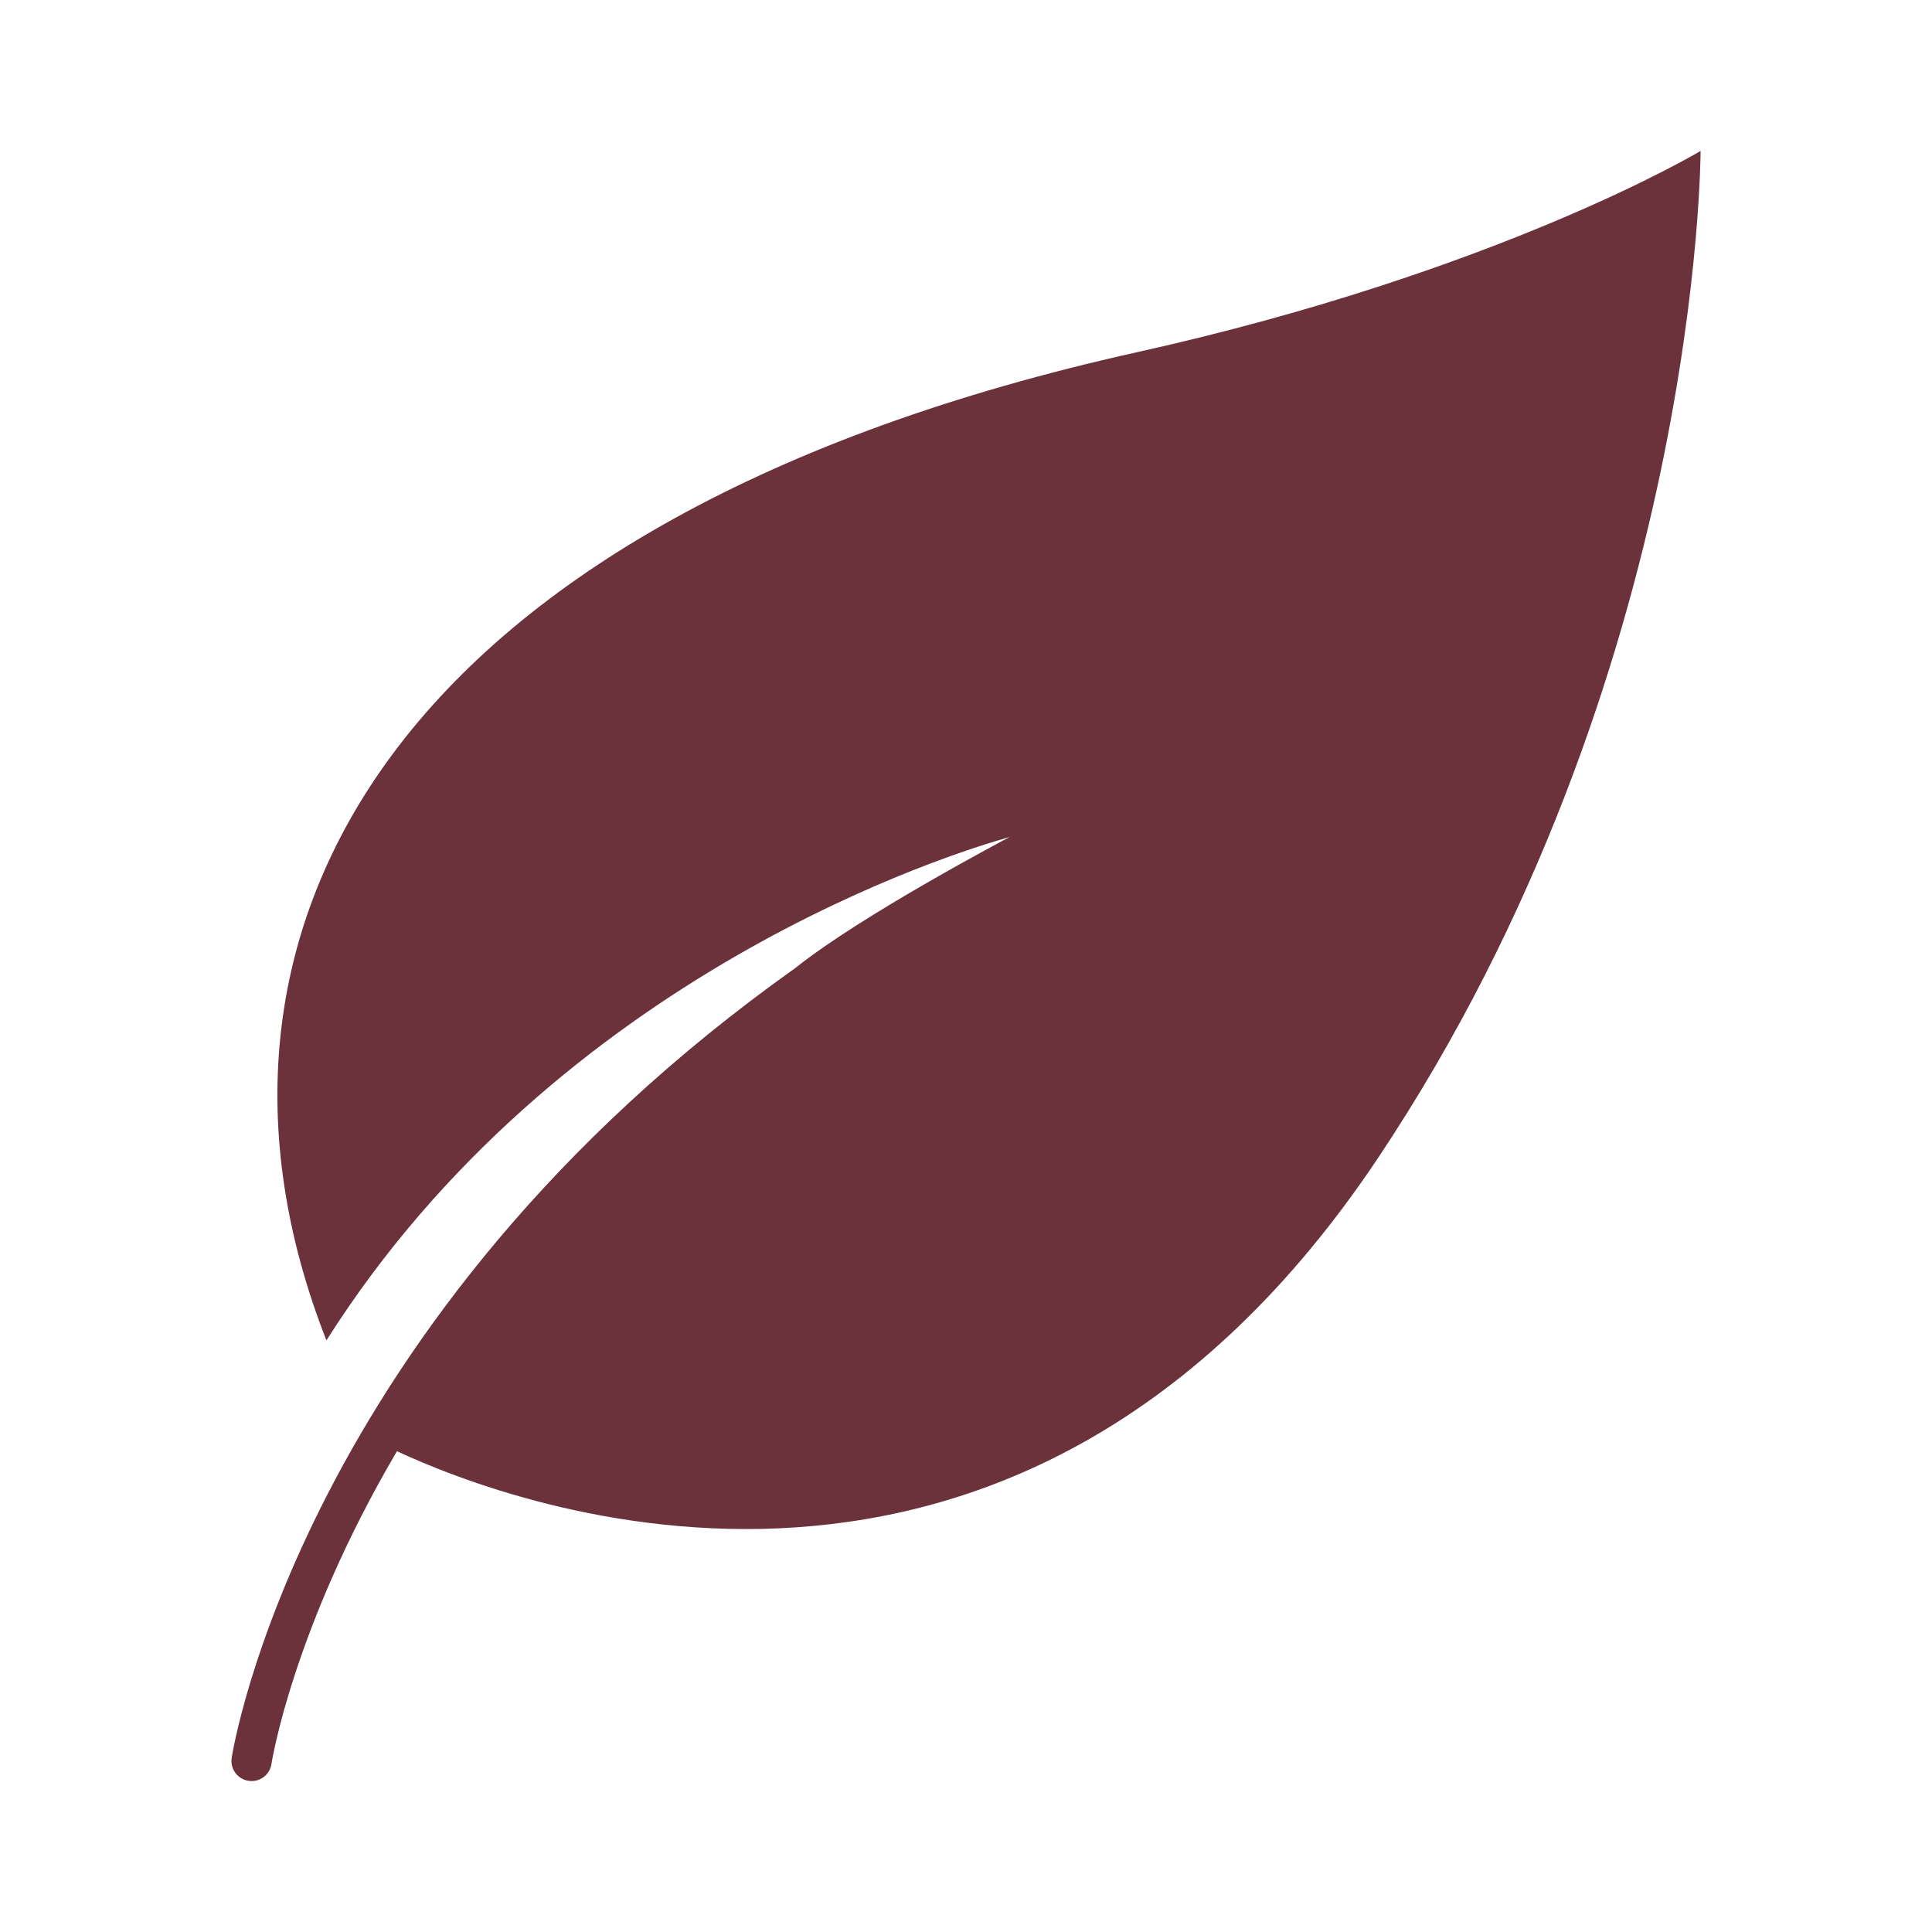 <?xml version="1.0" encoding="UTF-8"?> <svg xmlns="http://www.w3.org/2000/svg" width="50" height="50" viewBox="0 0 50 50" fill="none"> <path d="M44.011 3.906C44.011 3.906 44.011 17.448 35.677 29.948C26.343 43.949 13.277 38.957 10.273 37.557C7.588 42.128 7.036 45.577 7.026 45.647C6.989 45.907 6.766 46.094 6.512 46.094C6.486 46.094 6.462 46.092 6.436 46.088C6.151 46.047 5.954 45.784 5.995 45.499C6.013 45.37 7.776 34.146 20.59 25.047C22.305 23.676 26.063 21.697 26.132 21.661C24.713 22.056 14.462 25.189 8.448 34.689C4.263 24.038 10.222 13.382 29.427 9.115C38.802 7.031 44.011 3.906 44.011 3.906H44.011Z" fill="#6B323B"></path> </svg> 